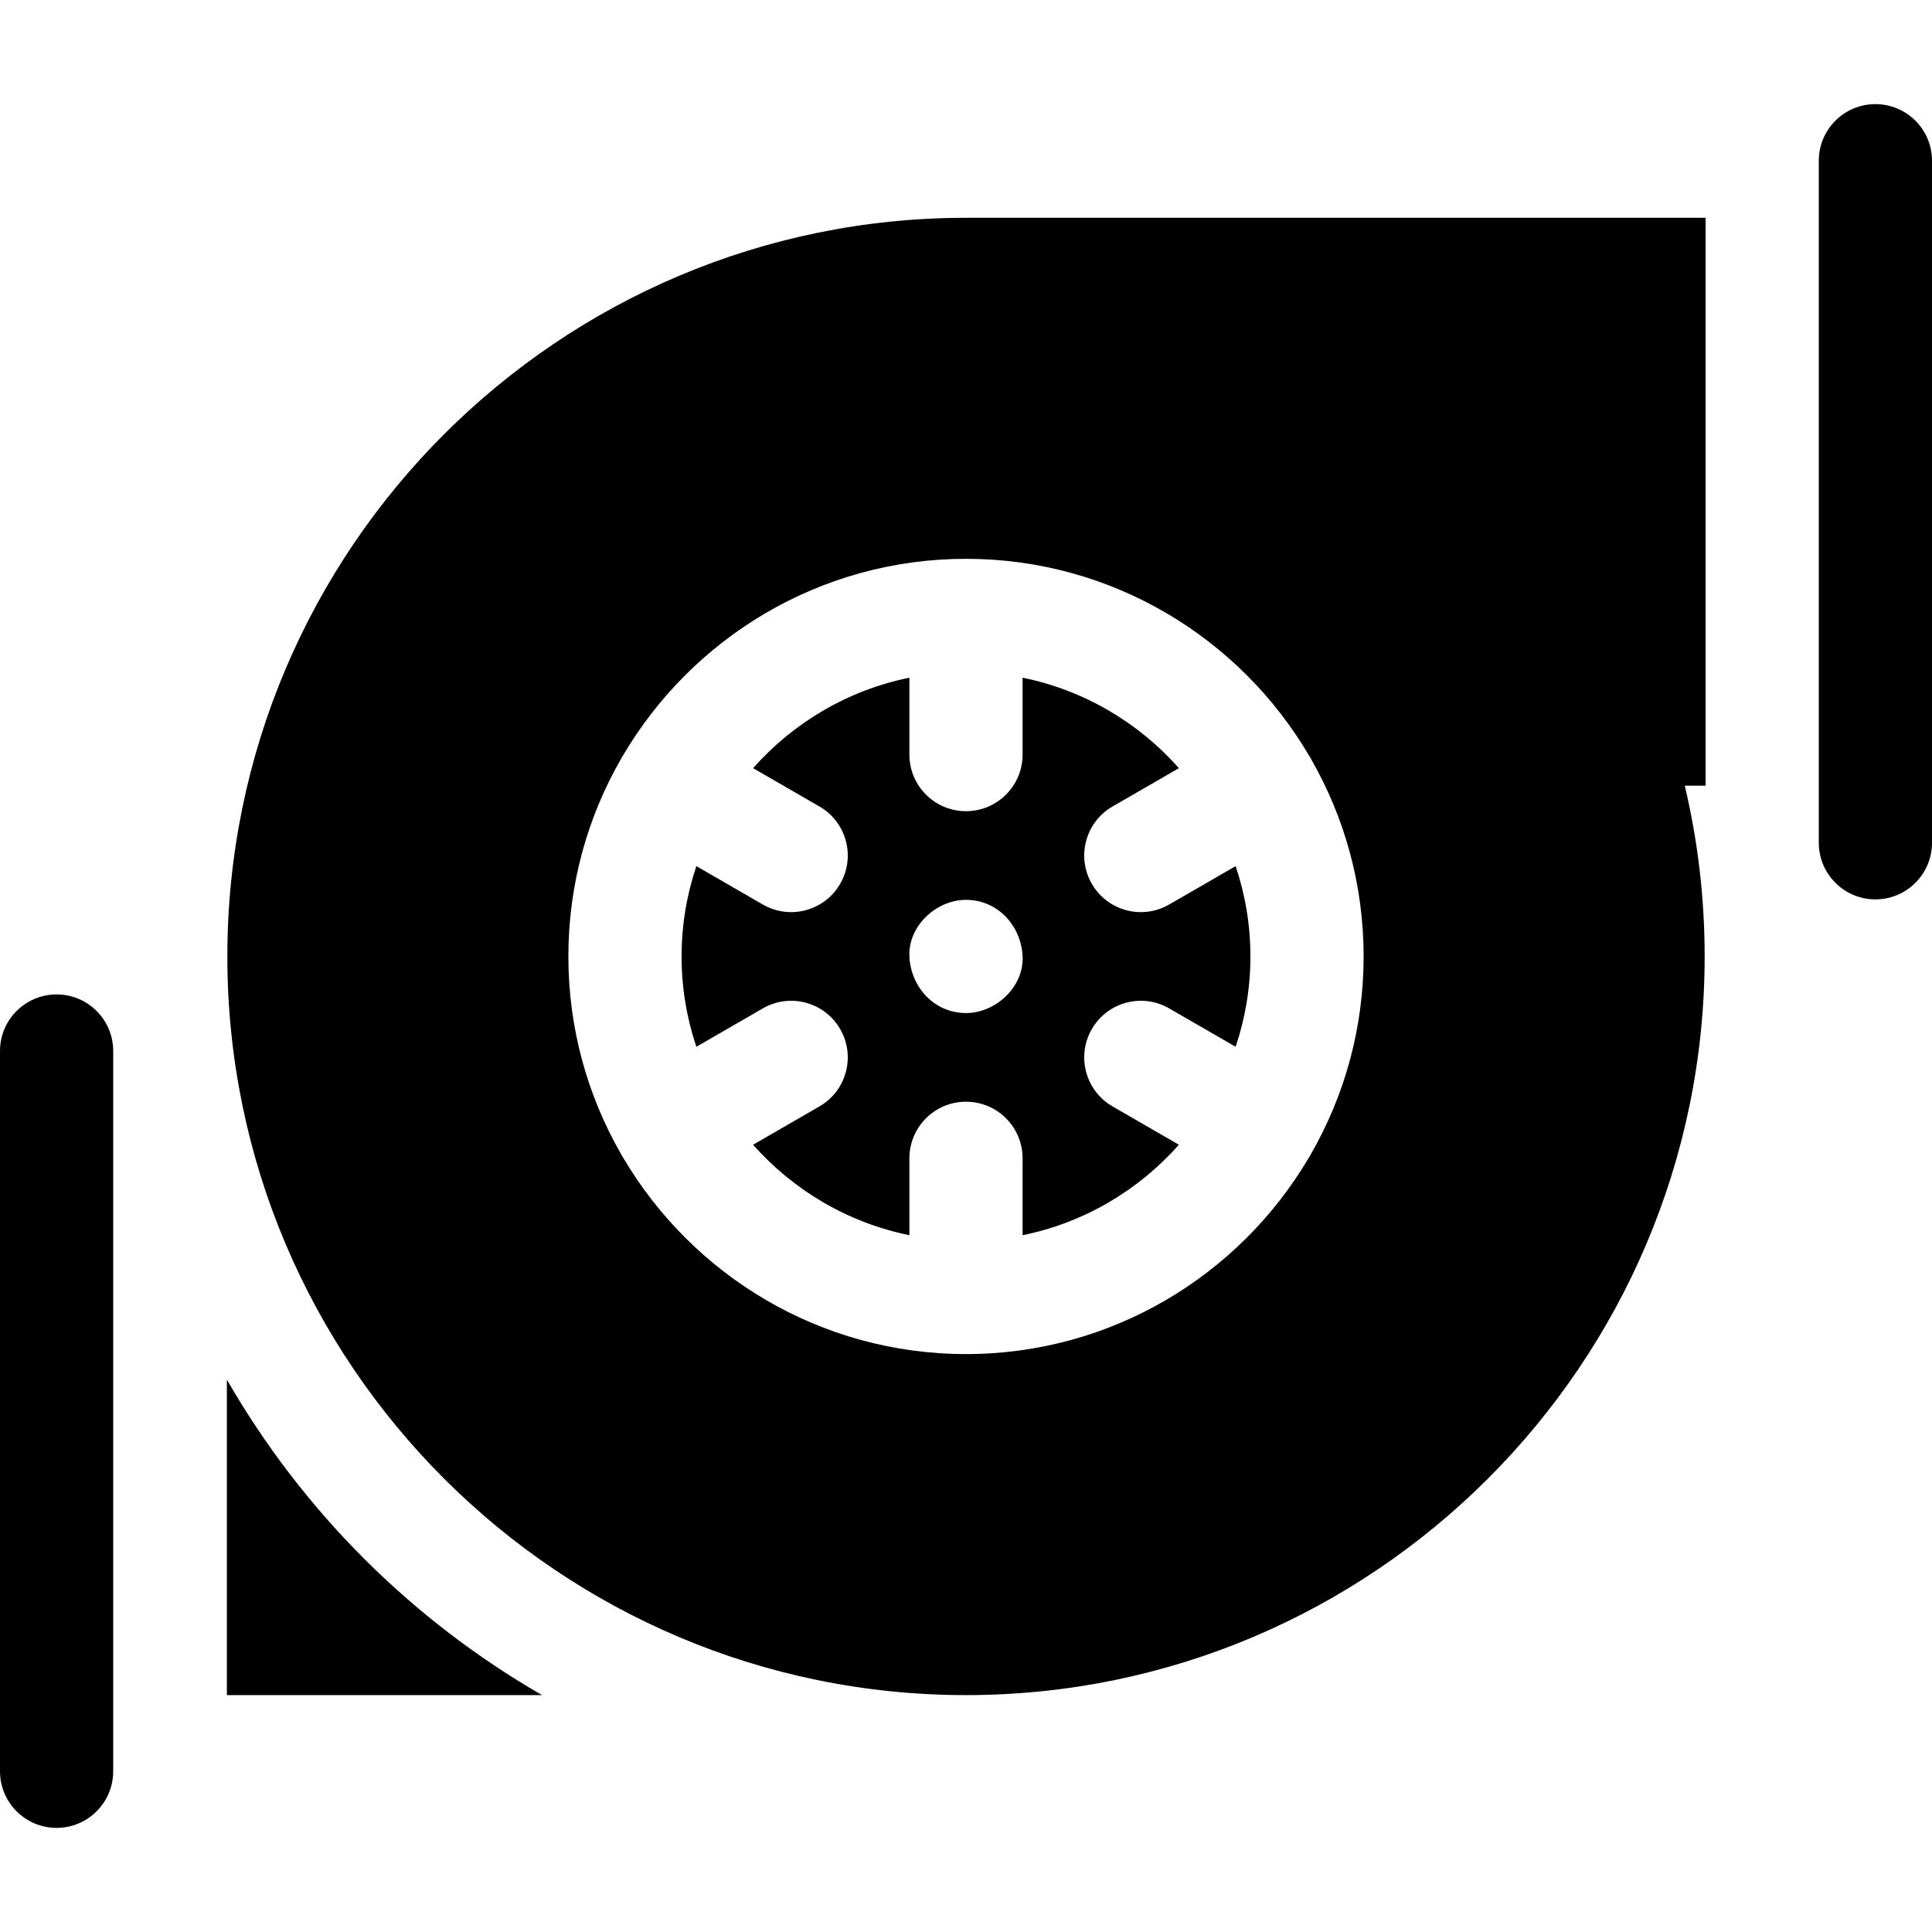 <?xml version="1.0" encoding="UTF-8"?> <svg xmlns="http://www.w3.org/2000/svg" id="Layer_1" height="512" viewBox="0 0 512 512" width="512"><g><g><path d="m60.125 365.61v83.609h83.515c-34.675-19.981-63.572-48.909-83.515-83.609z"></path><path d="m30 278.531c0-8.284-6.716-15-15-15s-15 6.716-15 15v190.875c0 8.284 6.716 15 15 15s15-6.716 15-15v-20.188z"></path><path d="m294.832 293.209c-7.175-4.142-9.633-13.315-5.49-20.49 4.143-7.174 13.314-9.634 20.49-5.49l17.625 10.176c2.528-7.526 3.918-15.569 3.918-23.935s-1.391-16.409-3.918-23.935l-17.625 10.176c-2.362 1.364-4.941 2.013-7.486 2.013-5.184 0-10.226-2.69-13.004-7.503-4.143-7.175-1.685-16.349 5.49-20.49l17.594-10.158c-10.657-12.037-25.085-20.661-41.426-23.974v20.372c0 8.284-6.716 15-15 15s-15-6.716-15-15v-20.372c-16.341 3.313-30.768 11.936-41.426 23.974l17.594 10.158c7.175 4.142 9.633 13.315 5.49 20.49-2.778 4.812-7.82 7.503-13.004 7.503-2.545 0-5.124-.648-7.486-2.013l-17.624-10.176c-2.528 7.526-3.919 15.569-3.919 23.935s1.391 16.409 3.919 23.935l17.624-10.176c7.174-4.143 16.348-1.686 20.49 5.49 4.143 7.175 1.685 16.349-5.49 20.49l-17.594 10.158c10.657 12.037 25.085 20.661 41.426 23.974v-20.372c0-8.284 6.716-15 15-15s15 6.716 15 15v20.372c16.341-3.313 30.768-11.936 41.426-23.974zm-38.832-24.74c-8.409 0-14.636-6.873-15-15-.363-8.101 7.154-15 15-15 8.409 0 14.636 6.873 15 15 .363 8.1-7.154 15-15 15z"></path><path d="m452 208.219v-150.5h-196c-107.937 0-195.75 87.813-195.75 195.75s87.813 195.75 195.75 195.75 195.75-87.813 195.75-195.75c0-15.338-1.767-30.486-5.268-45.25zm-104.743 97.937c-.172.299-.354.589-.543.871-18.367 30.991-52.152 51.816-90.714 51.816-38.561 0-72.344-20.824-90.712-51.814-.19-.283-.372-.574-.545-.874-.074-.128-.13-.261-.2-.39-8.852-15.42-13.918-33.278-13.918-52.297s5.066-36.877 13.918-52.297c.07-.129.126-.262.2-.39.101-.175.219-.334.325-.503 18.317-31.194 52.217-52.184 90.931-52.184s72.614 20.99 90.931 52.184c.107.169.224.328.325.503.074.128.13.261.2.39 8.852 15.42 13.918 33.278 13.918 52.297s-5.066 36.877-13.918 52.297c-.068.13-.124.263-.198.391z"></path></g><path d="m512 42.594c0-8.284-6.716-15-15-15s-15 6.716-15 15v180.75c0 8.284 6.716 15 15 15s15-6.716 15-15z"></path></g></svg> 